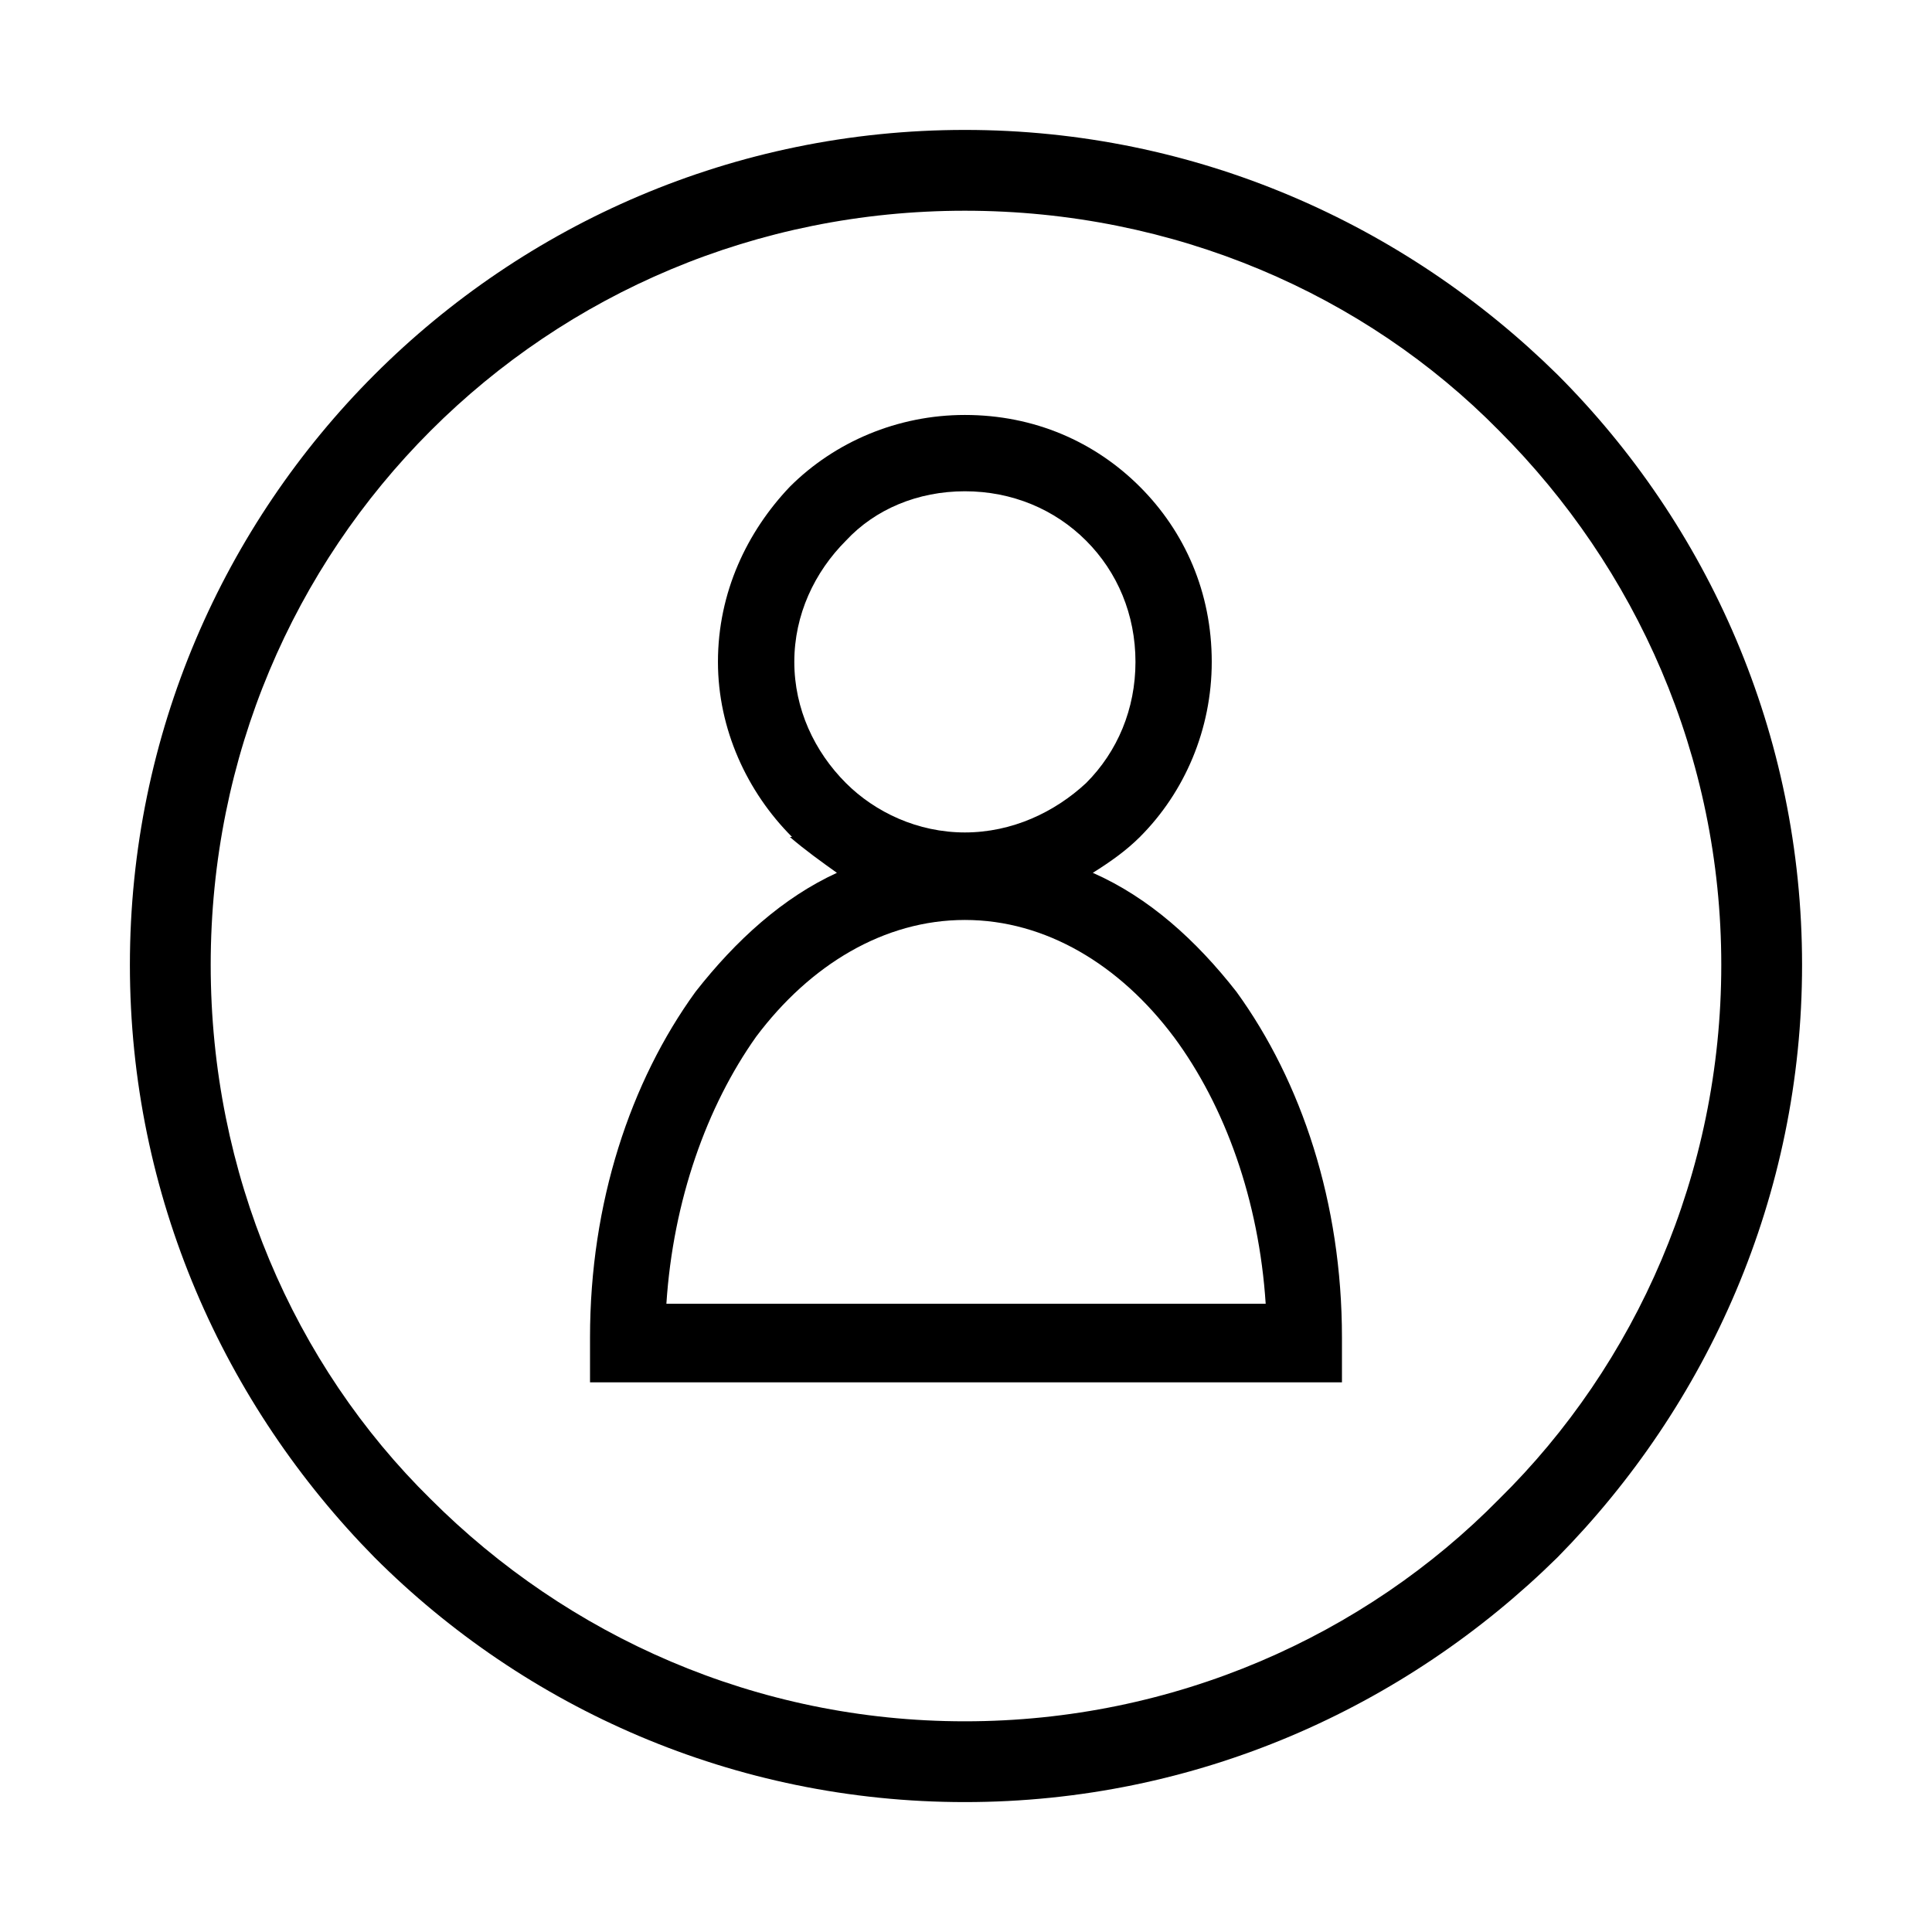 <?xml version="1.0" encoding="UTF-8"?>
<!-- Uploaded to: ICON Repo, www.svgrepo.com, Generator: ICON Repo Mixer Tools -->
<svg fill="#000000" width="800px" height="800px" version="1.1" viewBox="144 144 512 512" xmlns="http://www.w3.org/2000/svg">
 <g>
  <path d="m433.61 375.31c14.871 6.543 27.363 17.844 38.066 31.523 17.25 23.793 27.957 55.914 27.957 91.602v11.898h-199.27v-11.898c0-35.688 10.707-67.809 27.957-91.602 10.707-13.68 23.199-24.98 37.473-31.523-4.164-2.973-8.328-5.949-12.492-9.516h0.594c-11.895-11.895-19.629-28.551-19.629-46.395 0-18.438 7.734-34.5 19.035-46.395 11.895-11.895 28.551-19.035 46.395-19.035 18.438 0 34.5 7.137 46.395 19.035 11.895 11.895 19.035 27.957 19.035 46.395 0 17.844-7.137 34.5-19.035 46.395-3.57 3.57-7.734 6.543-12.492 9.516zm-1.785-88.031c-8.328-8.328-19.629-13.086-32.121-13.086-12.492 0-23.793 4.758-31.523 13.086-8.328 8.328-13.68 19.629-13.68 32.121 0 12.492 5.352 23.793 13.68 32.121 7.734 7.734 19.035 13.086 31.523 13.086 12.492 0 23.793-5.352 32.121-13.086 8.328-8.328 13.086-19.629 13.086-32.121 0-12.492-4.758-23.793-13.086-32.121zm23.199 131.45c-14.277-19.035-33.906-30.93-55.316-30.93-21.414 0-41.043 11.895-55.316 30.93-13.086 18.438-22.008 43.422-23.793 70.781h158.82c-1.785-27.363-10.707-52.344-24.387-70.781z"/>
  <path d="m399.7 178.43c61.266 0 116.59 24.98 157.03 64.836 39.852 39.852 64.836 95.172 64.836 156.44s-24.98 116.59-64.836 157.03c-40.449 39.852-95.766 64.836-157.03 64.836s-116.59-24.98-156.44-64.836c-39.852-40.449-64.836-95.766-64.836-157.03s24.98-116.59 64.836-156.44c39.852-39.852 95.172-64.836 156.44-64.836zm141.57 79.707c-35.688-36.285-86.25-58.293-141.57-58.293-55.316 0-105.28 22.008-141.57 58.293-36.285 36.285-58.293 86.25-58.293 141.57s22.008 105.88 58.293 141.57c36.285 36.285 86.25 58.887 141.57 58.887 55.316 0 105.88-22.602 141.57-58.887 36.285-35.688 58.887-86.25 58.887-141.57s-22.602-105.28-58.887-141.57z"/>
 </g>
</svg>